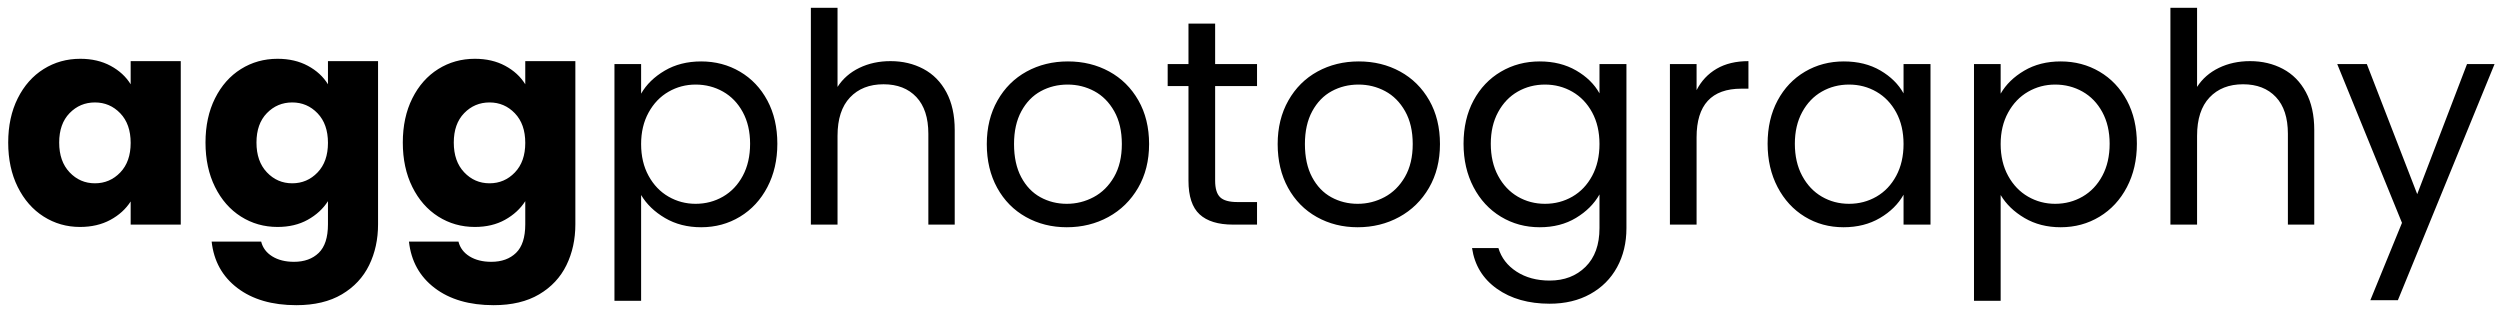 <?xml version="1.0" encoding="UTF-8"?>
<svg width="256px" height="32px" viewBox="0 0 256 32" version="1.1" xmlns="http://www.w3.org/2000/svg" xmlns:xlink="http://www.w3.org/1999/xlink">
    <title>Combined Shape</title>
    <g id="Page-1" stroke="none" stroke-width="1" fill="none" fill-rule="evenodd">
        <path d="M0.84,14.6 C0.84,12.88 1.165,11.37 1.815,10.07 C2.465,8.77 3.35,7.77 4.47,7.07 C5.59,6.37 6.84,6.02 8.22,6.02 C9.4,6.02 10.435,6.26 11.325,6.74 C12.215,7.22 12.9,7.85 13.38,8.63 L13.38,6.26 L18.51,6.26 L18.51,23 L13.38,23 L13.38,20.63 C12.88,21.41 12.185,22.04 11.295,22.52 C10.405,23 9.37,23.24 8.19,23.24 C6.83,23.24 5.59,22.885 4.47,22.175 C3.35,21.465 2.465,20.455 1.815,19.145 C1.165,17.835 0.84,16.32 0.84,14.6 Z M13.38,14.63 C13.38,13.35 13.025,12.34 12.315,11.6 C11.605,10.86 10.74,10.49 9.72,10.49 C8.7,10.49 7.835,10.855 7.125,11.585 C6.415,12.315 6.06,13.32 6.06,14.6 C6.06,15.88 6.415,16.895 7.125,17.645 C7.835,18.395 8.7,18.77 9.72,18.77 C10.74,18.77 11.605,18.4 12.315,17.66 C13.025,16.92 13.38,15.91 13.38,14.63 Z M28.423,6.02 C29.603,6.02 30.638,6.26 31.528,6.74 C32.418,7.22 33.103,7.85 33.583,8.63 L33.583,6.26 L38.713,6.26 L38.713,22.97 C38.713,24.51 38.408,25.905 37.798,27.155 C37.188,28.405 36.258,29.4 35.008,30.14 C33.758,30.88 32.203,31.25 30.343,31.25 C27.863,31.25 25.853,30.665 24.313,29.495 C22.773,28.325 21.893,26.74 21.673,24.74 L26.743,24.74 C26.903,25.38 27.283,25.885 27.883,26.255 C28.483,26.625 29.223,26.81 30.103,26.81 C31.163,26.81 32.008,26.505 32.638,25.895 C33.268,25.285 33.583,24.31 33.583,22.97 L33.583,20.6 C33.083,21.38 32.393,22.015 31.513,22.505 C30.633,22.995 29.603,23.24 28.423,23.24 C27.043,23.24 25.793,22.885 24.673,22.175 C23.553,21.465 22.668,20.455 22.018,19.145 C21.368,17.835 21.043,16.32 21.043,14.6 C21.043,12.88 21.368,11.37 22.018,10.07 C22.668,8.77 23.553,7.77 24.673,7.07 C25.793,6.37 27.043,6.02 28.423,6.02 Z M33.583,14.63 C33.583,13.35 33.228,12.34 32.518,11.6 C31.808,10.86 30.943,10.49 29.923,10.49 C28.903,10.49 28.038,10.855 27.328,11.585 C26.618,12.315 26.263,13.32 26.263,14.6 C26.263,15.88 26.618,16.895 27.328,17.645 C28.038,18.395 28.903,18.77 29.923,18.77 C30.943,18.77 31.808,18.4 32.518,17.66 C33.228,16.92 33.583,15.91 33.583,14.63 Z M48.627,6.02 C49.807,6.02 50.842,6.26 51.732,6.74 C52.622,7.22 53.307,7.85 53.787,8.63 L53.787,6.26 L58.917,6.26 L58.917,22.97 C58.917,24.51 58.612,25.905 58.002,27.155 C57.392,28.405 56.462,29.4 55.212,30.14 C53.962,30.88 52.407,31.25 50.547,31.25 C48.067,31.25 46.057,30.665 44.517,29.495 C42.977,28.325 42.097,26.74 41.877,24.74 L46.947,24.74 C47.107,25.38 47.487,25.885 48.087,26.255 C48.687,26.625 49.427,26.81 50.307,26.81 C51.367,26.81 52.212,26.505 52.842,25.895 C53.472,25.285 53.787,24.31 53.787,22.97 L53.787,20.6 C53.287,21.38 52.597,22.015 51.717,22.505 C50.837,22.995 49.807,23.24 48.627,23.24 C47.247,23.24 45.997,22.885 44.877,22.175 C43.757,21.465 42.872,20.455 42.222,19.145 C41.572,17.835 41.247,16.32 41.247,14.6 C41.247,12.88 41.572,11.37 42.222,10.07 C42.872,8.77 43.757,7.77 44.877,7.07 C45.997,6.37 47.247,6.02 48.627,6.02 Z M53.787,14.63 C53.787,13.35 53.432,12.34 52.722,11.6 C52.012,10.86 51.147,10.49 50.127,10.49 C49.107,10.49 48.242,10.855 47.532,11.585 C46.822,12.315 46.467,13.32 46.467,14.6 C46.467,15.88 46.822,16.895 47.532,17.645 C48.242,18.395 49.107,18.77 50.127,18.77 C51.147,18.77 52.012,18.4 52.722,17.66 C53.432,16.92 53.787,15.91 53.787,14.63 Z M65.65,9.59 C66.19,8.65 66.995,7.865 68.065,7.235 C69.135,6.605 70.38,6.29 71.8,6.29 C73.26,6.29 74.585,6.64 75.775,7.34 C76.965,8.04 77.9,9.025 78.58,10.295 C79.26,11.565 79.6,13.04 79.6,14.72 C79.6,16.38 79.26,17.86 78.58,19.16 C77.9,20.46 76.965,21.47 75.775,22.19 C74.585,22.91 73.26,23.27 71.8,23.27 C70.4,23.27 69.165,22.955 68.095,22.325 C67.025,21.695 66.21,20.91 65.65,19.97 L65.65,30.8 L62.92,30.8 L62.92,6.56 L65.65,6.56 L65.65,9.59 Z M76.81,14.72 C76.81,13.48 76.56,12.4 76.06,11.48 C75.56,10.56 74.885,9.86 74.035,9.38 C73.185,8.9 72.25,8.66 71.23,8.66 C70.23,8.66 69.305,8.905 68.455,9.395 C67.605,9.885 66.925,10.595 66.415,11.525 C65.905,12.455 65.65,13.53 65.65,14.75 C65.65,15.99 65.905,17.075 66.415,18.005 C66.925,18.935 67.605,19.645 68.455,20.135 C69.305,20.625 70.23,20.87 71.23,20.87 C72.25,20.87 73.185,20.625 74.035,20.135 C74.885,19.645 75.56,18.935 76.06,18.005 C76.56,17.075 76.81,15.98 76.81,14.72 Z M91.193,6.26 C92.433,6.26 93.553,6.525 94.553,7.055 C95.553,7.585 96.338,8.38 96.908,9.44 C97.478,10.5 97.763,11.79 97.763,13.31 L97.763,23 L95.063,23 L95.063,13.7 C95.063,12.06 94.653,10.805 93.833,9.935 C93.013,9.065 91.893,8.63 90.473,8.63 C89.033,8.63 87.888,9.08 87.038,9.98 C86.188,10.88 85.763,12.19 85.763,13.91 L85.763,23 L83.033,23 L83.033,0.8 L85.763,0.8 L85.763,8.9 C86.303,8.06 87.048,7.41 87.998,6.95 C88.948,6.49 90.013,6.26 91.193,6.26 Z M109.237,23.27 C107.697,23.27 106.302,22.92 105.052,22.22 C103.802,21.52 102.822,20.525 102.112,19.235 C101.402,17.945 101.047,16.45 101.047,14.75 C101.047,13.07 101.412,11.585 102.142,10.295 C102.872,9.005 103.867,8.015 105.127,7.325 C106.387,6.635 107.797,6.29 109.357,6.29 C110.917,6.29 112.327,6.635 113.587,7.325 C114.847,8.015 115.842,9 116.572,10.28 C117.302,11.56 117.667,13.05 117.667,14.75 C117.667,16.45 117.292,17.945 116.542,19.235 C115.792,20.525 114.777,21.52 113.497,22.22 C112.217,22.92 110.797,23.27 109.237,23.27 Z M109.237,20.87 C110.217,20.87 111.137,20.64 111.997,20.18 C112.857,19.72 113.552,19.03 114.082,18.11 C114.612,17.19 114.877,16.07 114.877,14.75 C114.877,13.43 114.617,12.31 114.097,11.39 C113.577,10.47 112.897,9.785 112.057,9.335 C111.217,8.885 110.307,8.66 109.327,8.66 C108.327,8.66 107.412,8.885 106.582,9.335 C105.752,9.785 105.087,10.47 104.587,11.39 C104.087,12.31 103.837,13.43 103.837,14.75 C103.837,16.09 104.082,17.22 104.572,18.14 C105.062,19.06 105.717,19.745 106.537,20.195 C107.357,20.645 108.257,20.87 109.237,20.87 Z M124.43,8.81 L124.43,18.5 C124.43,19.3 124.6,19.865 124.94,20.195 C125.28,20.525 125.87,20.69 126.71,20.69 L128.72,20.69 L128.72,23 L126.26,23 C124.74,23 123.6,22.65 122.84,21.95 C122.08,21.25 121.7,20.1 121.7,18.5 L121.7,8.81 L119.57,8.81 L119.57,6.56 L121.7,6.56 L121.7,2.42 L124.43,2.42 L124.43,6.56 L128.72,6.56 L128.72,8.81 L124.43,8.81 Z M139.023,23.27 C137.483,23.27 136.088,22.92 134.838,22.22 C133.588,21.52 132.608,20.525 131.898,19.235 C131.188,17.945 130.833,16.45 130.833,14.75 C130.833,13.07 131.198,11.585 131.928,10.295 C132.658,9.005 133.653,8.015 134.913,7.325 C136.173,6.635 137.583,6.29 139.143,6.29 C140.703,6.29 142.113,6.635 143.373,7.325 C144.633,8.015 145.628,9 146.358,10.28 C147.088,11.56 147.453,13.05 147.453,14.75 C147.453,16.45 147.078,17.945 146.328,19.235 C145.578,20.525 144.563,21.52 143.283,22.22 C142.003,22.92 140.583,23.27 139.023,23.27 Z M139.023,20.87 C140.003,20.87 140.923,20.64 141.783,20.18 C142.643,19.72 143.338,19.03 143.868,18.11 C144.398,17.19 144.663,16.07 144.663,14.75 C144.663,13.43 144.403,12.31 143.883,11.39 C143.363,10.47 142.683,9.785 141.843,9.335 C141.003,8.885 140.093,8.66 139.113,8.66 C138.113,8.66 137.198,8.885 136.368,9.335 C135.538,9.785 134.873,10.47 134.373,11.39 C133.873,12.31 133.623,13.43 133.623,14.75 C133.623,16.09 133.868,17.22 134.358,18.14 C134.848,19.06 135.503,19.745 136.323,20.195 C137.143,20.645 138.043,20.87 139.023,20.87 Z M157.667,6.29 C159.087,6.29 160.332,6.6 161.402,7.22 C162.472,7.84 163.267,8.62 163.787,9.56 L163.787,6.56 L166.547,6.56 L166.547,23.36 C166.547,24.86 166.227,26.195 165.587,27.365 C164.947,28.535 164.032,29.45 162.842,30.11 C161.652,30.77 160.267,31.1 158.687,31.1 C156.527,31.1 154.727,30.59 153.287,29.57 C151.847,28.55 150.997,27.16 150.737,25.4 L153.437,25.4 C153.737,26.4 154.357,27.205 155.297,27.815 C156.237,28.425 157.367,28.73 158.687,28.73 C160.187,28.73 161.412,28.26 162.362,27.32 C163.312,26.38 163.787,25.06 163.787,23.36 L163.787,19.91 C163.247,20.87 162.447,21.67 161.387,22.31 C160.327,22.95 159.087,23.27 157.667,23.27 C156.207,23.27 154.882,22.91 153.692,22.19 C152.502,21.47 151.567,20.46 150.887,19.16 C150.207,17.86 149.867,16.38 149.867,14.72 C149.867,13.04 150.207,11.565 150.887,10.295 C151.567,9.025 152.502,8.04 153.692,7.34 C154.882,6.64 156.207,6.29 157.667,6.29 Z M163.787,14.75 C163.787,13.51 163.537,12.43 163.037,11.51 C162.537,10.59 161.862,9.885 161.012,9.395 C160.162,8.905 159.227,8.66 158.207,8.66 C157.187,8.66 156.257,8.9 155.417,9.38 C154.577,9.86 153.907,10.56 153.407,11.48 C152.907,12.4 152.657,13.48 152.657,14.72 C152.657,15.98 152.907,17.075 153.407,18.005 C153.907,18.935 154.577,19.645 155.417,20.135 C156.257,20.625 157.187,20.87 158.207,20.87 C159.227,20.87 160.162,20.625 161.012,20.135 C161.862,19.645 162.537,18.935 163.037,18.005 C163.537,17.075 163.787,15.99 163.787,14.75 Z M173.73,9.23 C174.21,8.29 174.895,7.56 175.785,7.04 C176.675,6.52 177.76,6.26 179.04,6.26 L179.04,9.08 L178.32,9.08 C175.26,9.08 173.73,10.74 173.73,14.06 L173.73,23 L171,23 L171,6.56 L173.73,6.56 L173.73,9.23 Z M181.003,14.72 C181.003,13.04 181.343,11.565 182.023,10.295 C182.703,9.025 183.638,8.04 184.828,7.34 C186.018,6.64 187.343,6.29 188.803,6.29 C190.243,6.29 191.493,6.6 192.553,7.22 C193.613,7.84 194.403,8.62 194.923,9.56 L194.923,6.56 L197.683,6.56 L197.683,23 L194.923,23 L194.923,19.94 C194.383,20.9 193.578,21.695 192.508,22.325 C191.438,22.955 190.193,23.27 188.773,23.27 C187.313,23.27 185.993,22.91 184.813,22.19 C183.633,21.47 182.703,20.46 182.023,19.16 C181.343,17.86 181.003,16.38 181.003,14.72 Z M194.923,14.75 C194.923,13.51 194.673,12.43 194.173,11.51 C193.673,10.59 192.998,9.885 192.148,9.395 C191.298,8.905 190.363,8.66 189.343,8.66 C188.323,8.66 187.393,8.9 186.553,9.38 C185.713,9.86 185.043,10.56 184.543,11.48 C184.043,12.4 183.793,13.48 183.793,14.72 C183.793,15.98 184.043,17.075 184.543,18.005 C185.043,18.935 185.713,19.645 186.553,20.135 C187.393,20.625 188.323,20.87 189.343,20.87 C190.363,20.87 191.298,20.625 192.148,20.135 C192.998,19.645 193.673,18.935 194.173,18.005 C194.673,17.075 194.923,15.99 194.923,14.75 Z M204.867,9.59 C205.407,8.65 206.212,7.865 207.282,7.235 C208.352,6.605 209.597,6.29 211.017,6.29 C212.477,6.29 213.802,6.64 214.992,7.34 C216.182,8.04 217.117,9.025 217.797,10.295 C218.477,11.565 218.817,13.04 218.817,14.72 C218.817,16.38 218.477,17.86 217.797,19.16 C217.117,20.46 216.182,21.47 214.992,22.19 C213.802,22.91 212.477,23.27 211.017,23.27 C209.617,23.27 208.382,22.955 207.312,22.325 C206.242,21.695 205.427,20.91 204.867,19.97 L204.867,30.8 L202.137,30.8 L202.137,6.56 L204.867,6.56 L204.867,9.59 Z M216.027,14.72 C216.027,13.48 215.777,12.4 215.277,11.48 C214.777,10.56 214.102,9.86 213.252,9.38 C212.402,8.9 211.467,8.66 210.447,8.66 C209.447,8.66 208.522,8.905 207.672,9.395 C206.822,9.885 206.142,10.595 205.632,11.525 C205.122,12.455 204.867,13.53 204.867,14.75 C204.867,15.99 205.122,17.075 205.632,18.005 C206.142,18.935 206.822,19.645 207.672,20.135 C208.522,20.625 209.447,20.87 210.447,20.87 C211.467,20.87 212.402,20.625 213.252,20.135 C214.102,19.645 214.777,18.935 215.277,18.005 C215.777,17.075 216.027,15.98 216.027,14.72 Z M230.41,6.26 C231.65,6.26 232.77,6.525 233.77,7.055 C234.77,7.585 235.555,8.38 236.125,9.44 C236.695,10.5 236.98,11.79 236.98,13.31 L236.98,23 L234.28,23 L234.28,13.7 C234.28,12.06 233.87,10.805 233.05,9.935 C232.23,9.065 231.11,8.63 229.69,8.63 C228.25,8.63 227.105,9.08 226.255,9.98 C225.405,10.88 224.98,12.19 224.98,13.91 L224.98,23 L222.25,23 L222.25,0.8 L224.98,0.8 L224.98,8.9 C225.52,8.06 226.265,7.41 227.215,6.95 C228.165,6.49 229.23,6.26 230.41,6.26 Z M255.443,6.56 L245.543,30.74 L242.723,30.74 L245.963,22.82 L239.333,6.56 L242.363,6.56 L247.523,19.88 L252.623,6.56 L255.443,6.56 Z" id="Combined-Shape" fill="#000000" fill-rule="nonzero"></path>
    </g>
</svg>